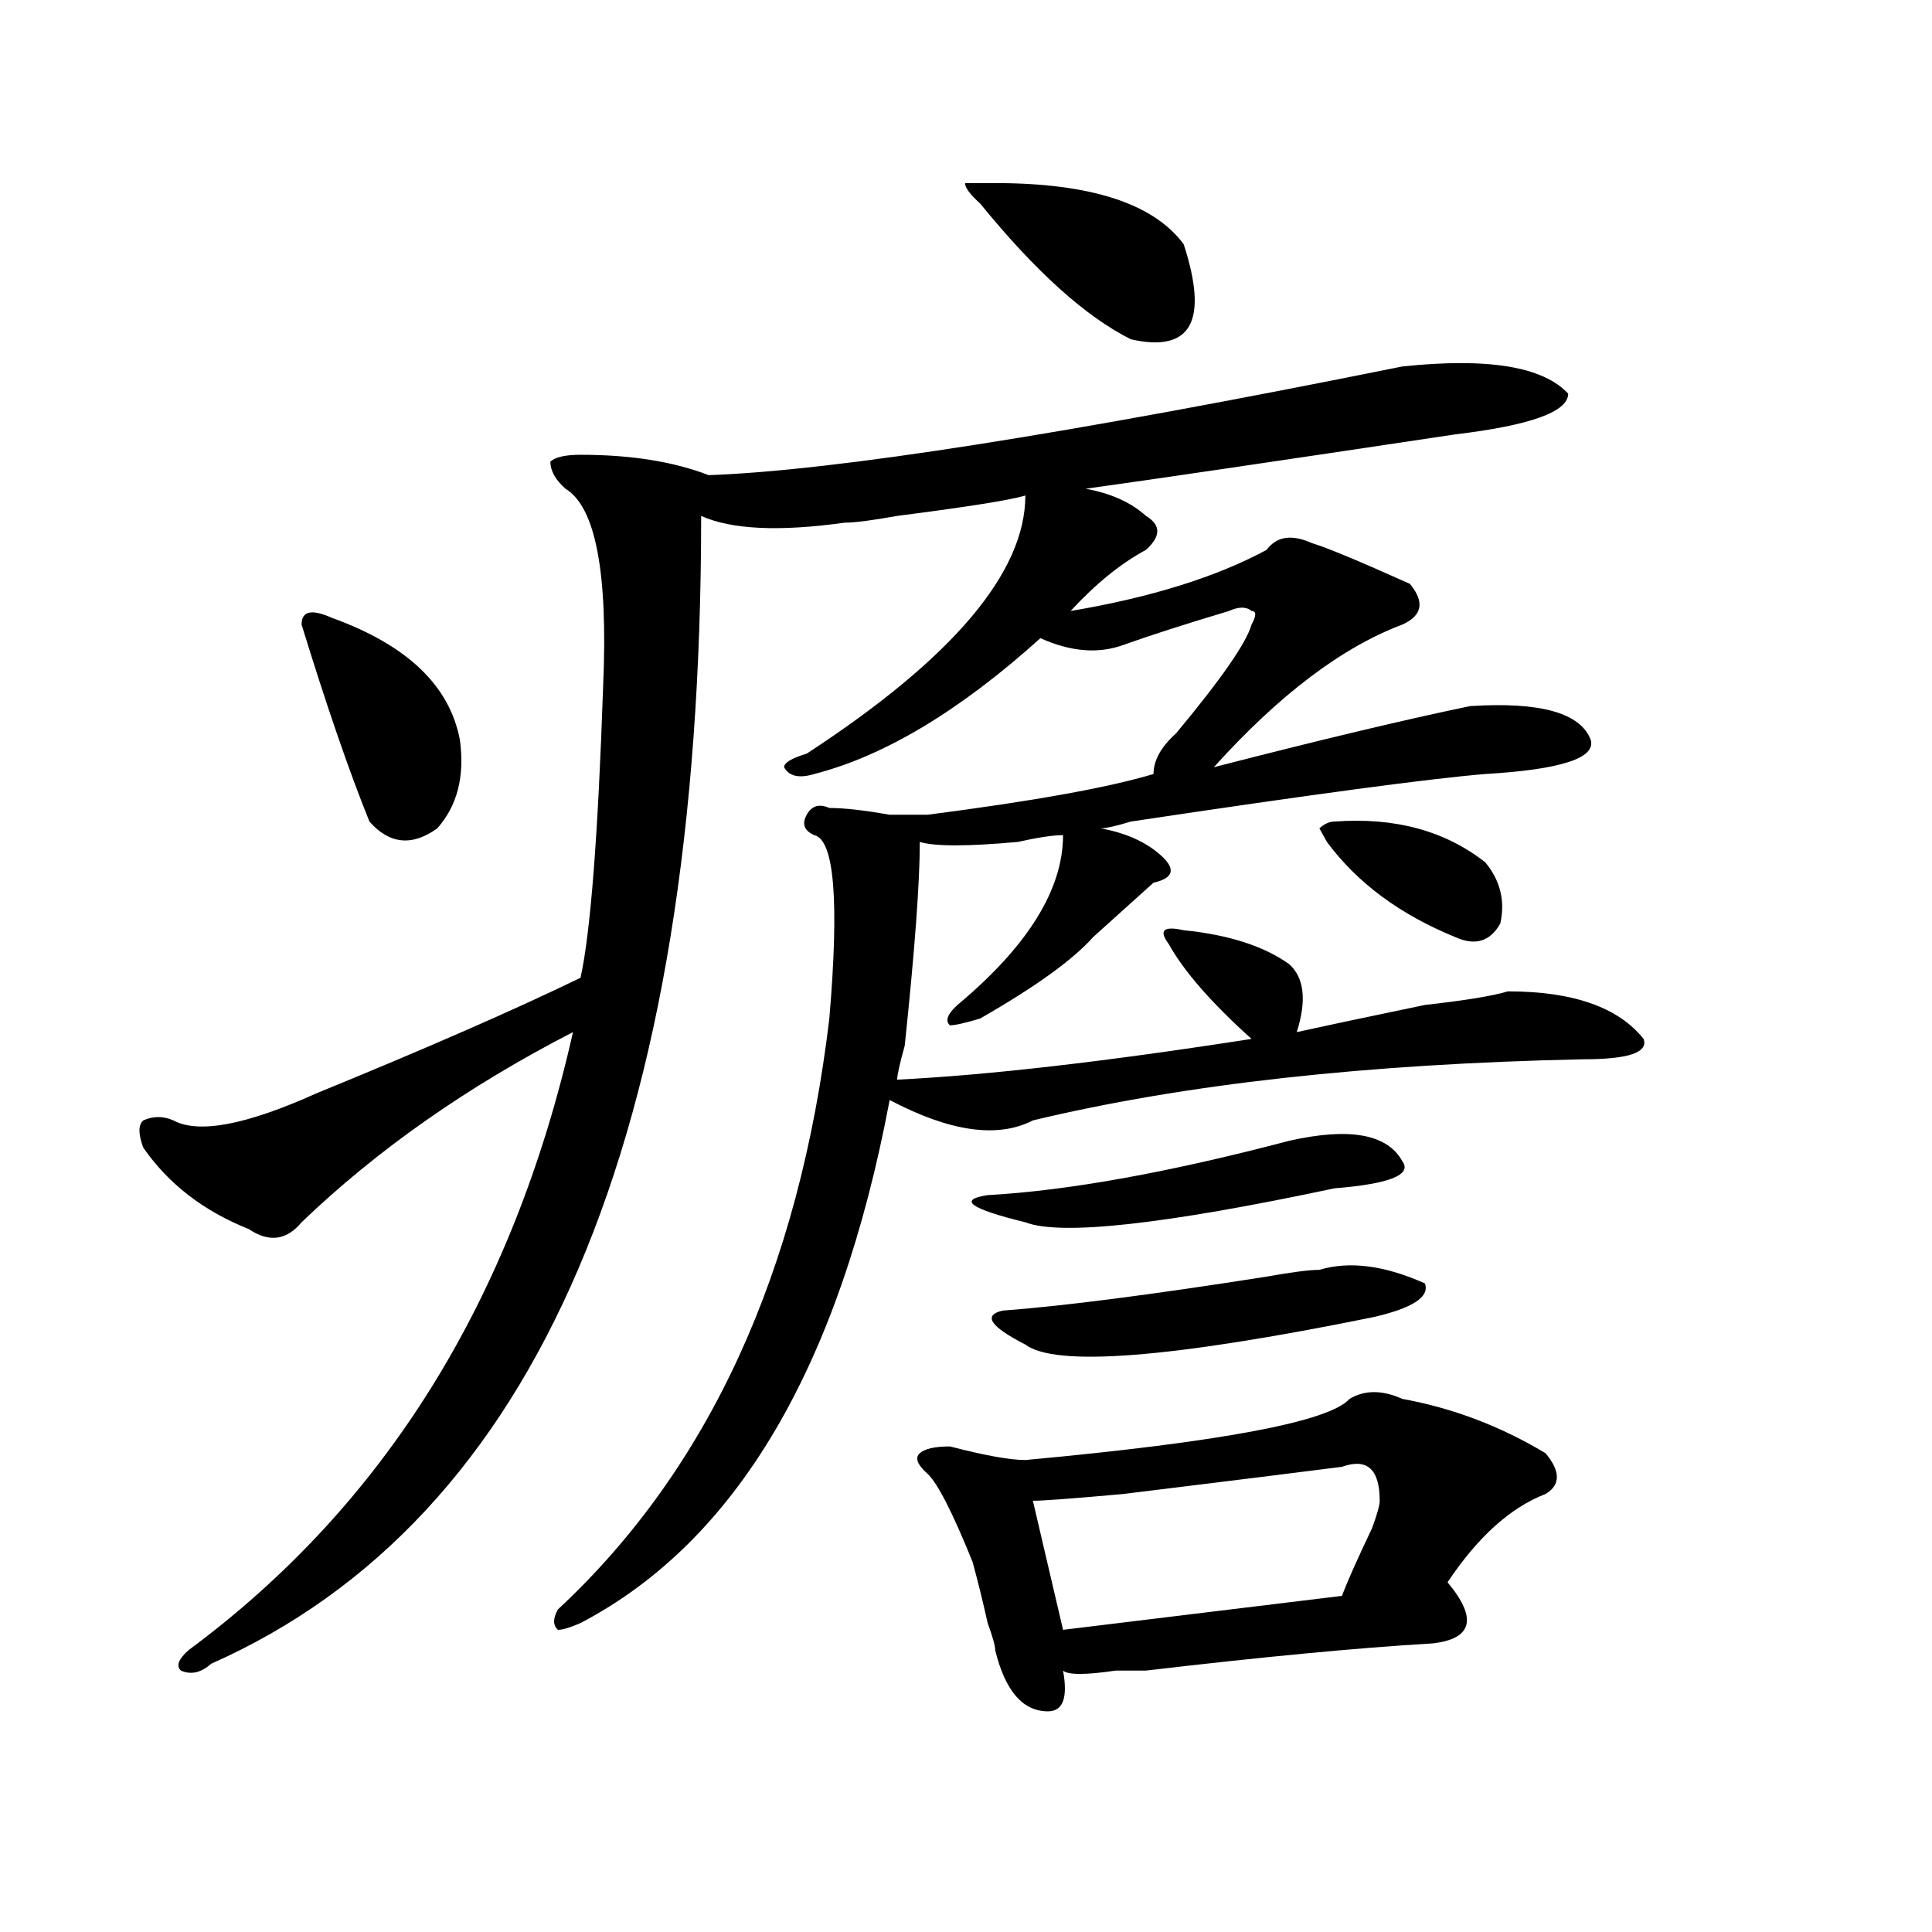 <?xml version="1.0" encoding="utf-8"?>
<!-- Generator: Adobe Illustrator 16.0.0, SVG Export Plug-In . SVG Version: 6.00 Build 0)  -->
<!DOCTYPE svg PUBLIC "-//W3C//DTD SVG 1.1//EN" "http://www.w3.org/Graphics/SVG/1.1/DTD/svg11.dtd">
<svg version="1.1" id="图层_1" xmlns="http://www.w3.org/2000/svg" xmlns:xlink="http://www.w3.org/1999/xlink" x="0px" y="0px"
	 width="1000px" height="1000px" viewBox="0 0 1000 1000" enable-background="new 0 0 1000 1000" xml:space="preserve">
<path d="M725.836,189.688c44.206-4.669,72.803,0,85.852,14.063c0,9.394-19.512,16.425-58.535,21.094
	c-93.656,14.063-157.435,23.456-191.215,28.125c12.988,2.362,23.414,7.031,31.219,14.063c7.805,4.724,7.805,10.547,0,17.578
	c-13.049,7.031-26.036,17.578-39.023,31.641c41.584-7.031,75.425-17.578,101.461-31.641c5.183-7.031,12.988-8.185,23.414-3.516
	c7.805,2.362,24.695,9.394,50.73,21.094c7.805,9.394,6.463,16.425-3.902,21.094c-31.219,11.755-63.779,36.364-97.559,73.828
	c54.633-14.063,98.839-24.609,132.68-31.641c36.402-2.308,57.194,3.516,62.438,17.578c2.561,9.394-15.609,15.271-54.633,17.578
	c-28.658,2.362-89.754,10.547-183.41,24.609c-7.805,2.362-13.049,3.516-15.609,3.516c12.988,2.362,23.414,7.031,31.219,14.063
	s6.463,11.755-3.902,14.063c-5.244,4.724-15.609,14.063-31.219,28.125c-10.427,11.755-29.938,25.817-58.535,42.188
	c-7.805,2.362-13.049,3.516-15.609,3.516c-2.622-2.308-1.342-5.823,3.902-10.547c36.402-30.433,54.633-59.766,54.633-87.891
	c-5.244,0-13.049,1.208-23.414,3.516c-26.036,2.362-42.926,2.362-50.73,0c0,21.094-2.622,56.25-7.805,105.469
	c-2.622,9.394-3.902,15.271-3.902,17.578c46.828-2.308,107.924-9.339,183.41-21.094c-20.853-18.731-35.121-35.156-42.926-49.219
	c-5.244-7.031-2.622-9.339,7.805-7.031c23.414,2.362,41.584,8.239,54.633,17.578c7.805,7.031,9.085,18.786,3.902,35.156
	c10.365-2.308,32.499-7.031,66.34-14.063c20.792-2.308,35.121-4.669,42.926-7.031c33.78,0,57.194,8.239,70.242,24.609
	c2.561,7.031-7.805,10.547-31.219,10.547c-111.887,2.362-206.824,12.909-284.871,31.641c-18.231,9.394-42.926,5.878-74.145-10.547
	c-26.036,138.317-79.388,228.516-159.996,270.703c-5.244,2.307-9.146,3.516-11.707,3.516c-2.622-2.362-2.622-5.878,0-10.547
	c78.047-72.62,124.875-174.573,140.484-305.859c5.183-60.919,2.561-92.56-7.805-94.922c-5.244-2.308-6.524-5.823-3.902-10.547
	c2.561-4.669,6.463-5.823,11.707-3.516c7.805,0,18.17,1.208,31.219,3.516h7.805c2.561,0,6.463,0,11.707,0
	c54.633-7.031,93.656-14.063,117.07-21.094c0-7.031,3.902-14.063,11.707-21.094c23.414-28.125,36.402-46.856,39.023-56.25
	c2.561-4.669,2.561-7.031,0-7.031c-2.622-2.308-6.524-2.308-11.707,0c-23.414,7.031-41.645,12.909-54.633,17.578
	c-13.049,4.724-27.316,3.516-42.926-3.516c-41.645,37.519-80.669,60.974-117.07,70.313c-7.805,2.362-13.049,1.208-15.609-3.516
	c0-2.308,3.902-4.669,11.707-7.031c75.425-49.219,113.168-93.714,113.168-133.594c-7.805,2.362-29.938,5.878-66.34,10.547
	c-13.049,2.362-22.134,3.516-27.316,3.516c-33.841,4.724-58.535,3.516-74.145-3.516c0,321.13-84.571,519.159-253.652,594.141
	c-5.244,4.669-10.427,5.822-15.609,3.516c-2.622-2.362-1.342-5.878,3.902-10.547c101.461-74.981,167.801-181.604,199.02-319.922
	c-54.633,28.125-101.461,60.974-140.484,98.438c-7.805,9.394-16.951,10.547-27.316,3.516c-23.414-9.339-41.645-23.401-54.633-42.188
	c-2.622-7.031-2.622-11.7,0-14.063c5.183-2.308,10.365-2.308,15.609,0c12.988,7.031,37.682,2.362,74.145-14.063
	c57.194-23.401,102.741-43.341,136.582-59.766c5.183-23.401,9.085-73.828,11.707-151.172c2.561-58.558-3.902-92.56-19.512-101.953
	c-5.244-4.669-7.805-9.339-7.805-14.063c2.561-2.308,7.805-3.516,15.609-3.516c25.975,0,48.109,3.516,66.34,10.547
	C431.819,243.63,551.511,224.844,725.836,189.688z M171.704,319.766c39.023,14.063,61.096,35.156,66.34,63.281
	c2.561,18.786-1.342,34.003-11.707,45.703c-13.049,9.394-24.756,8.239-35.121-3.516c-10.427-25.763-22.134-59.766-35.121-101.953
	C156.094,316.25,161.277,315.097,171.704,319.766z M698.52,724.063c7.805-4.669,16.89-4.669,27.316,0
	c25.975,4.724,50.73,14.063,74.145,28.125c7.805,9.394,7.805,16.425,0,21.094c-18.231,7.031-35.121,22.302-50.73,45.703
	c15.609,18.731,12.988,29.278-7.805,31.641c-39.023,2.307-88.473,7.031-148.289,14.063c-2.622,0-7.805,0-15.609,0
	c-15.609,2.307-24.756,2.307-27.316,0c2.561,14.063,0,21.094-7.805,21.094c-13.049,0-22.134-10.547-27.316-31.641
	c0-2.362-1.342-7.031-3.902-14.063c-2.622-11.756-5.244-22.303-7.805-31.641c-10.427-25.763-18.231-40.979-23.414-45.703
	c-5.244-4.669-6.524-8.185-3.902-10.547c2.561-2.308,7.805-3.516,15.609-3.516c18.17,4.724,31.219,7.031,39.023,7.031
	C632.18,746.364,688.094,735.817,698.52,724.063z M515.11,94.766c49.389,0,81.949,10.547,97.559,31.641
	c12.988,39.88,3.902,56.25-27.316,49.219c-23.414-11.7-49.45-35.156-78.047-70.313c-5.244-4.669-7.805-8.185-7.805-10.547H515.11z
	 M667.301,590.469c31.219-7.031,50.73-3.516,58.535,10.547c5.183,7.031-6.524,11.755-35.121,14.063
	c-88.473,18.786-141.826,24.609-159.996,17.578c-28.658-7.031-35.121-11.7-19.512-14.063
	C552.792,616.286,604.864,606.894,667.301,590.469z M682.911,657.266c15.609-4.669,33.78-2.308,54.633,7.031
	c2.561,7.031-6.524,12.909-27.316,17.578c-104.083,21.094-163.898,25.817-179.508,14.063c-18.231-9.339-22.134-15.216-11.707-17.578
	c31.219-2.308,76.705-8.185,136.582-17.578C668.582,658.474,677.667,657.266,682.911,657.266z M694.618,759.219
	c-18.231,2.362-55.974,7.031-113.168,14.063c-26.036,2.362-41.645,3.516-46.828,3.516l15.609,66.797l144.387-17.578
	c2.561-7.031,7.805-18.731,15.609-35.156c2.561-7.031,3.902-11.7,3.902-14.063C714.129,760.427,707.605,754.55,694.618,759.219z
	 M768.762,446.328c7.805,9.394,10.365,19.94,7.805,31.641c-5.244,9.394-13.049,11.755-23.414,7.031
	c-28.658-11.7-50.73-28.125-66.34-49.219l-3.902-7.031c2.561-2.308,5.183-3.516,7.805-3.516
	C721.934,422.927,747.909,429.958,768.762,446.328z"/>
</svg>
